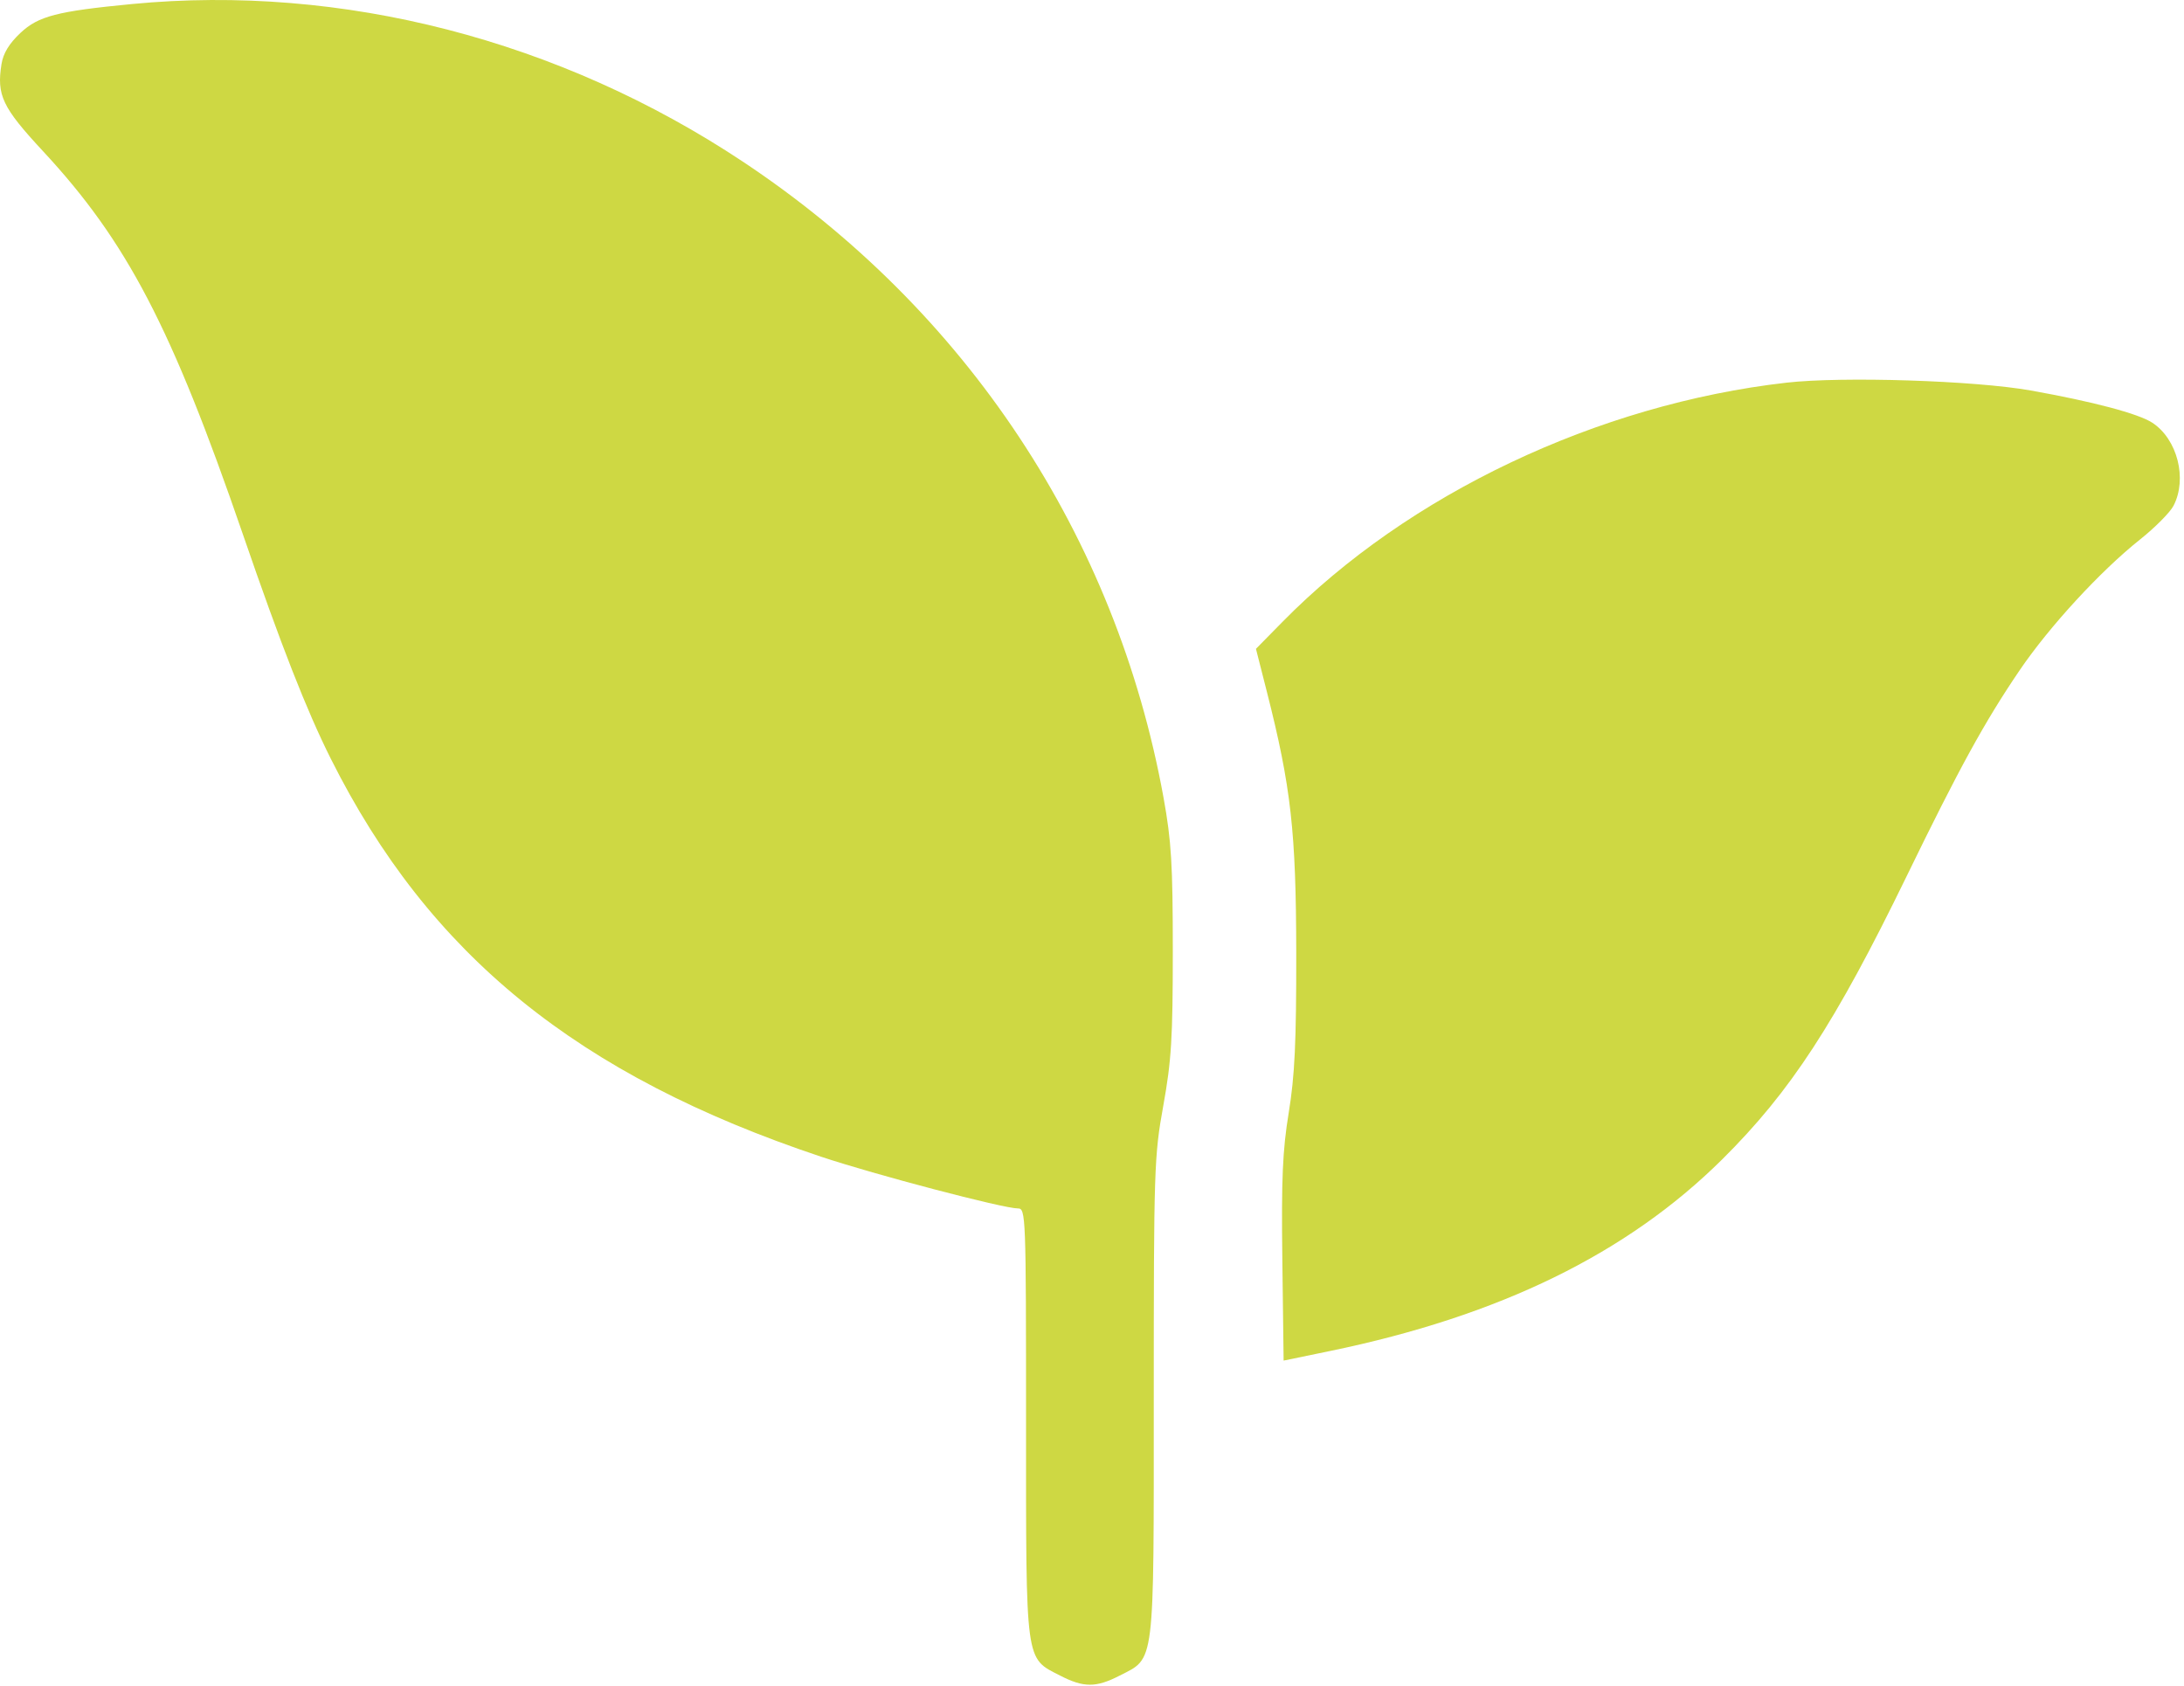 <?xml version="1.0" encoding="UTF-8"?> <svg xmlns="http://www.w3.org/2000/svg" width="513" height="396" viewBox="0 0 513 396" fill="none"><path fill-rule="evenodd" clip-rule="evenodd" d="M31.009 0.947C13.417 2.637 9.018 3.776 4.809 7.726C2.151 10.222 0.757 12.513 0.353 15.052C-0.813 22.381 0.539 25.215 10.115 35.527C29.812 56.736 40.296 76.825 56.998 125.358C66.036 151.62 71.998 166.843 77.716 178.251C100.794 224.299 135.656 252.595 192.853 271.703C205.502 275.929 235.669 283.858 239.097 283.858C240.954 283.858 241.009 285.291 241.009 334.124C241.009 391.29 240.747 389.353 249.045 393.608C254.566 396.439 257.452 396.439 262.973 393.608C271.342 389.316 271.009 392.028 271.009 328.249C271.009 274.495 271.104 271.583 273.244 259.733C275.153 249.17 275.48 243.844 275.48 223.358C275.48 203.039 275.146 197.517 273.301 187.358C262.148 125.934 227.021 72.84 174.448 37.942C131.412 9.375 80.353 -3.794 31.009 0.947ZM419.624 89.889C375.328 94.934 330.708 116.107 301.26 146.055L295.011 152.41L297.547 162.384C303.257 184.832 304.436 195.294 304.474 223.858C304.502 244.761 304.129 252.681 302.71 261.358C301.257 270.24 300.968 276.905 301.21 295.979L301.509 319.6L312.509 317.326C352.239 309.112 382.194 294.47 404.503 272.358C420.595 256.408 431.064 240.341 447.834 205.858C460.199 180.432 466.188 169.517 474.403 157.431C481.397 147.14 493.384 134.119 502.652 126.744C506.184 123.934 509.734 120.357 510.541 118.796C513.821 112.453 511.445 103.156 505.558 99.298C502.308 97.168 491.628 94.336 477.009 91.727C463.896 89.387 432.783 88.391 419.624 89.889Z" fill="#CED843"></path></svg> 
